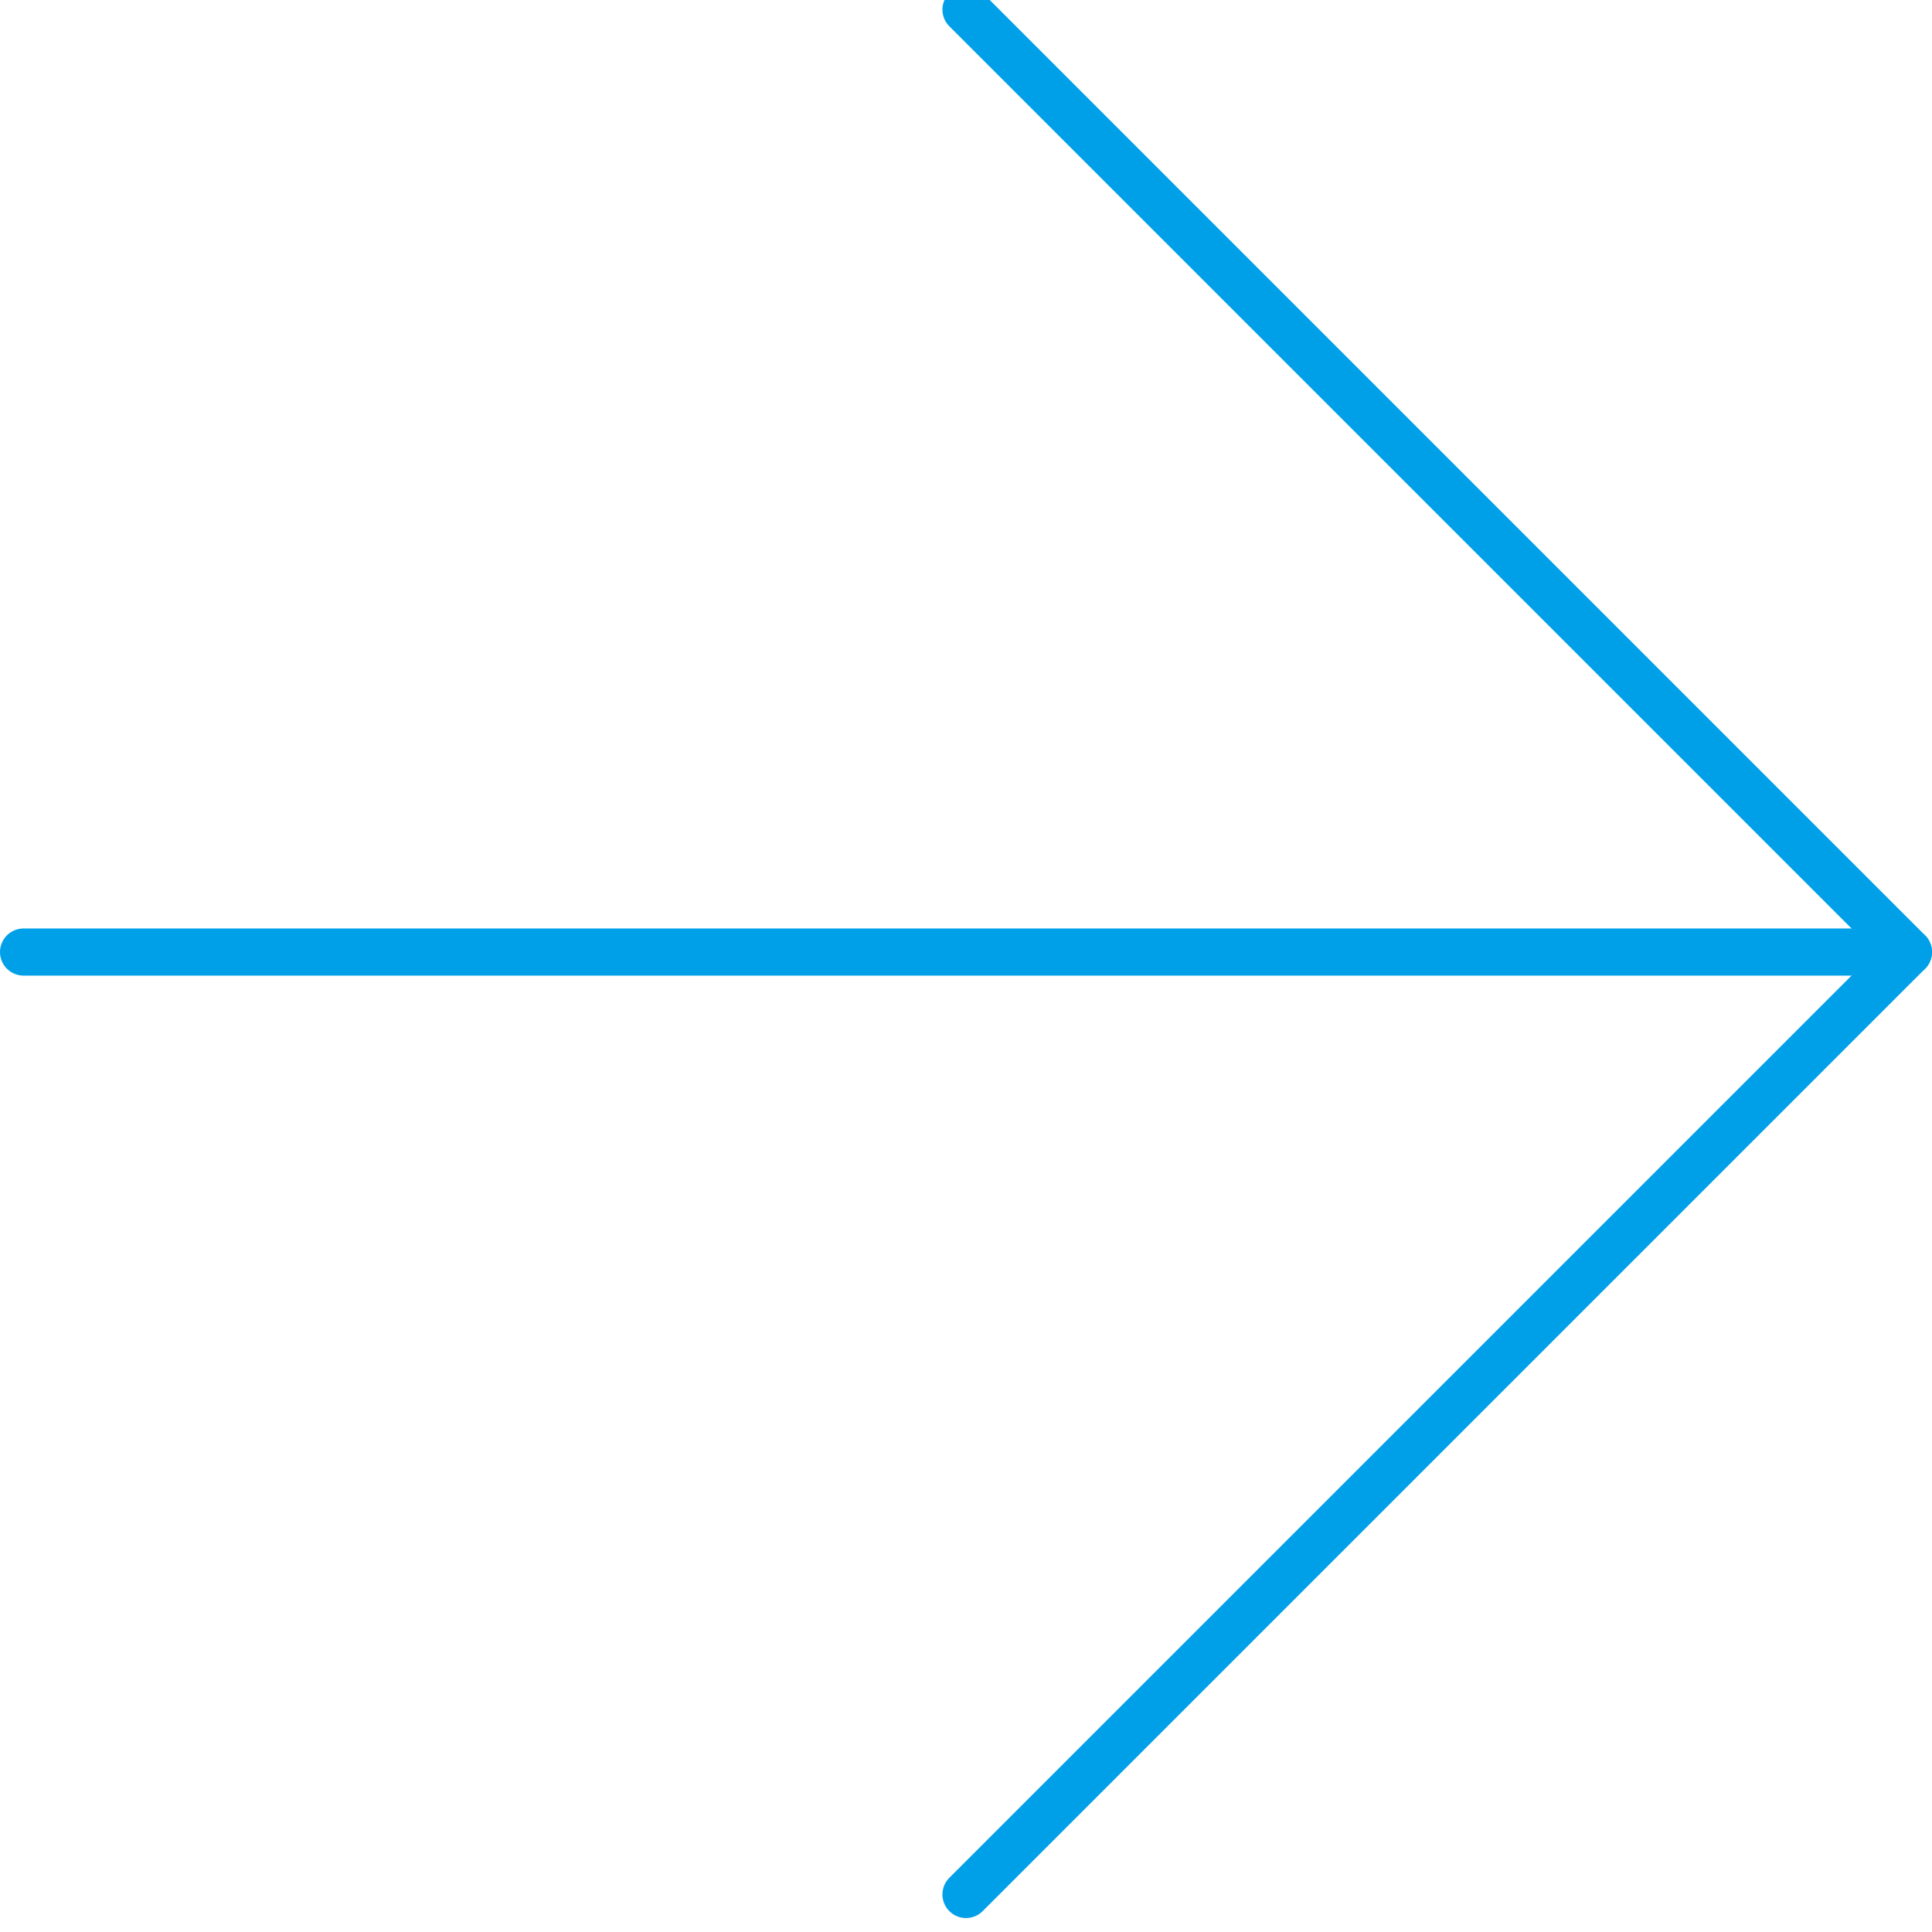 <svg xmlns="http://www.w3.org/2000/svg" width="40" height="40"><defs><clipPath id="a"><path transform="translate(0 .289)" fill="none" d="M0 0h40v40H0z"/></clipPath></defs><g transform="translate(0 -.289)" clip-path="url(#a)" fill="none" stroke="#00a0e9" stroke-linecap="round" stroke-width=".976"><path d="M20 .488L39.512 20 20 39.512" stroke-linejoin="round"/><path stroke-miterlimit="10" d="M39.512 20H.488"/></g></svg>
